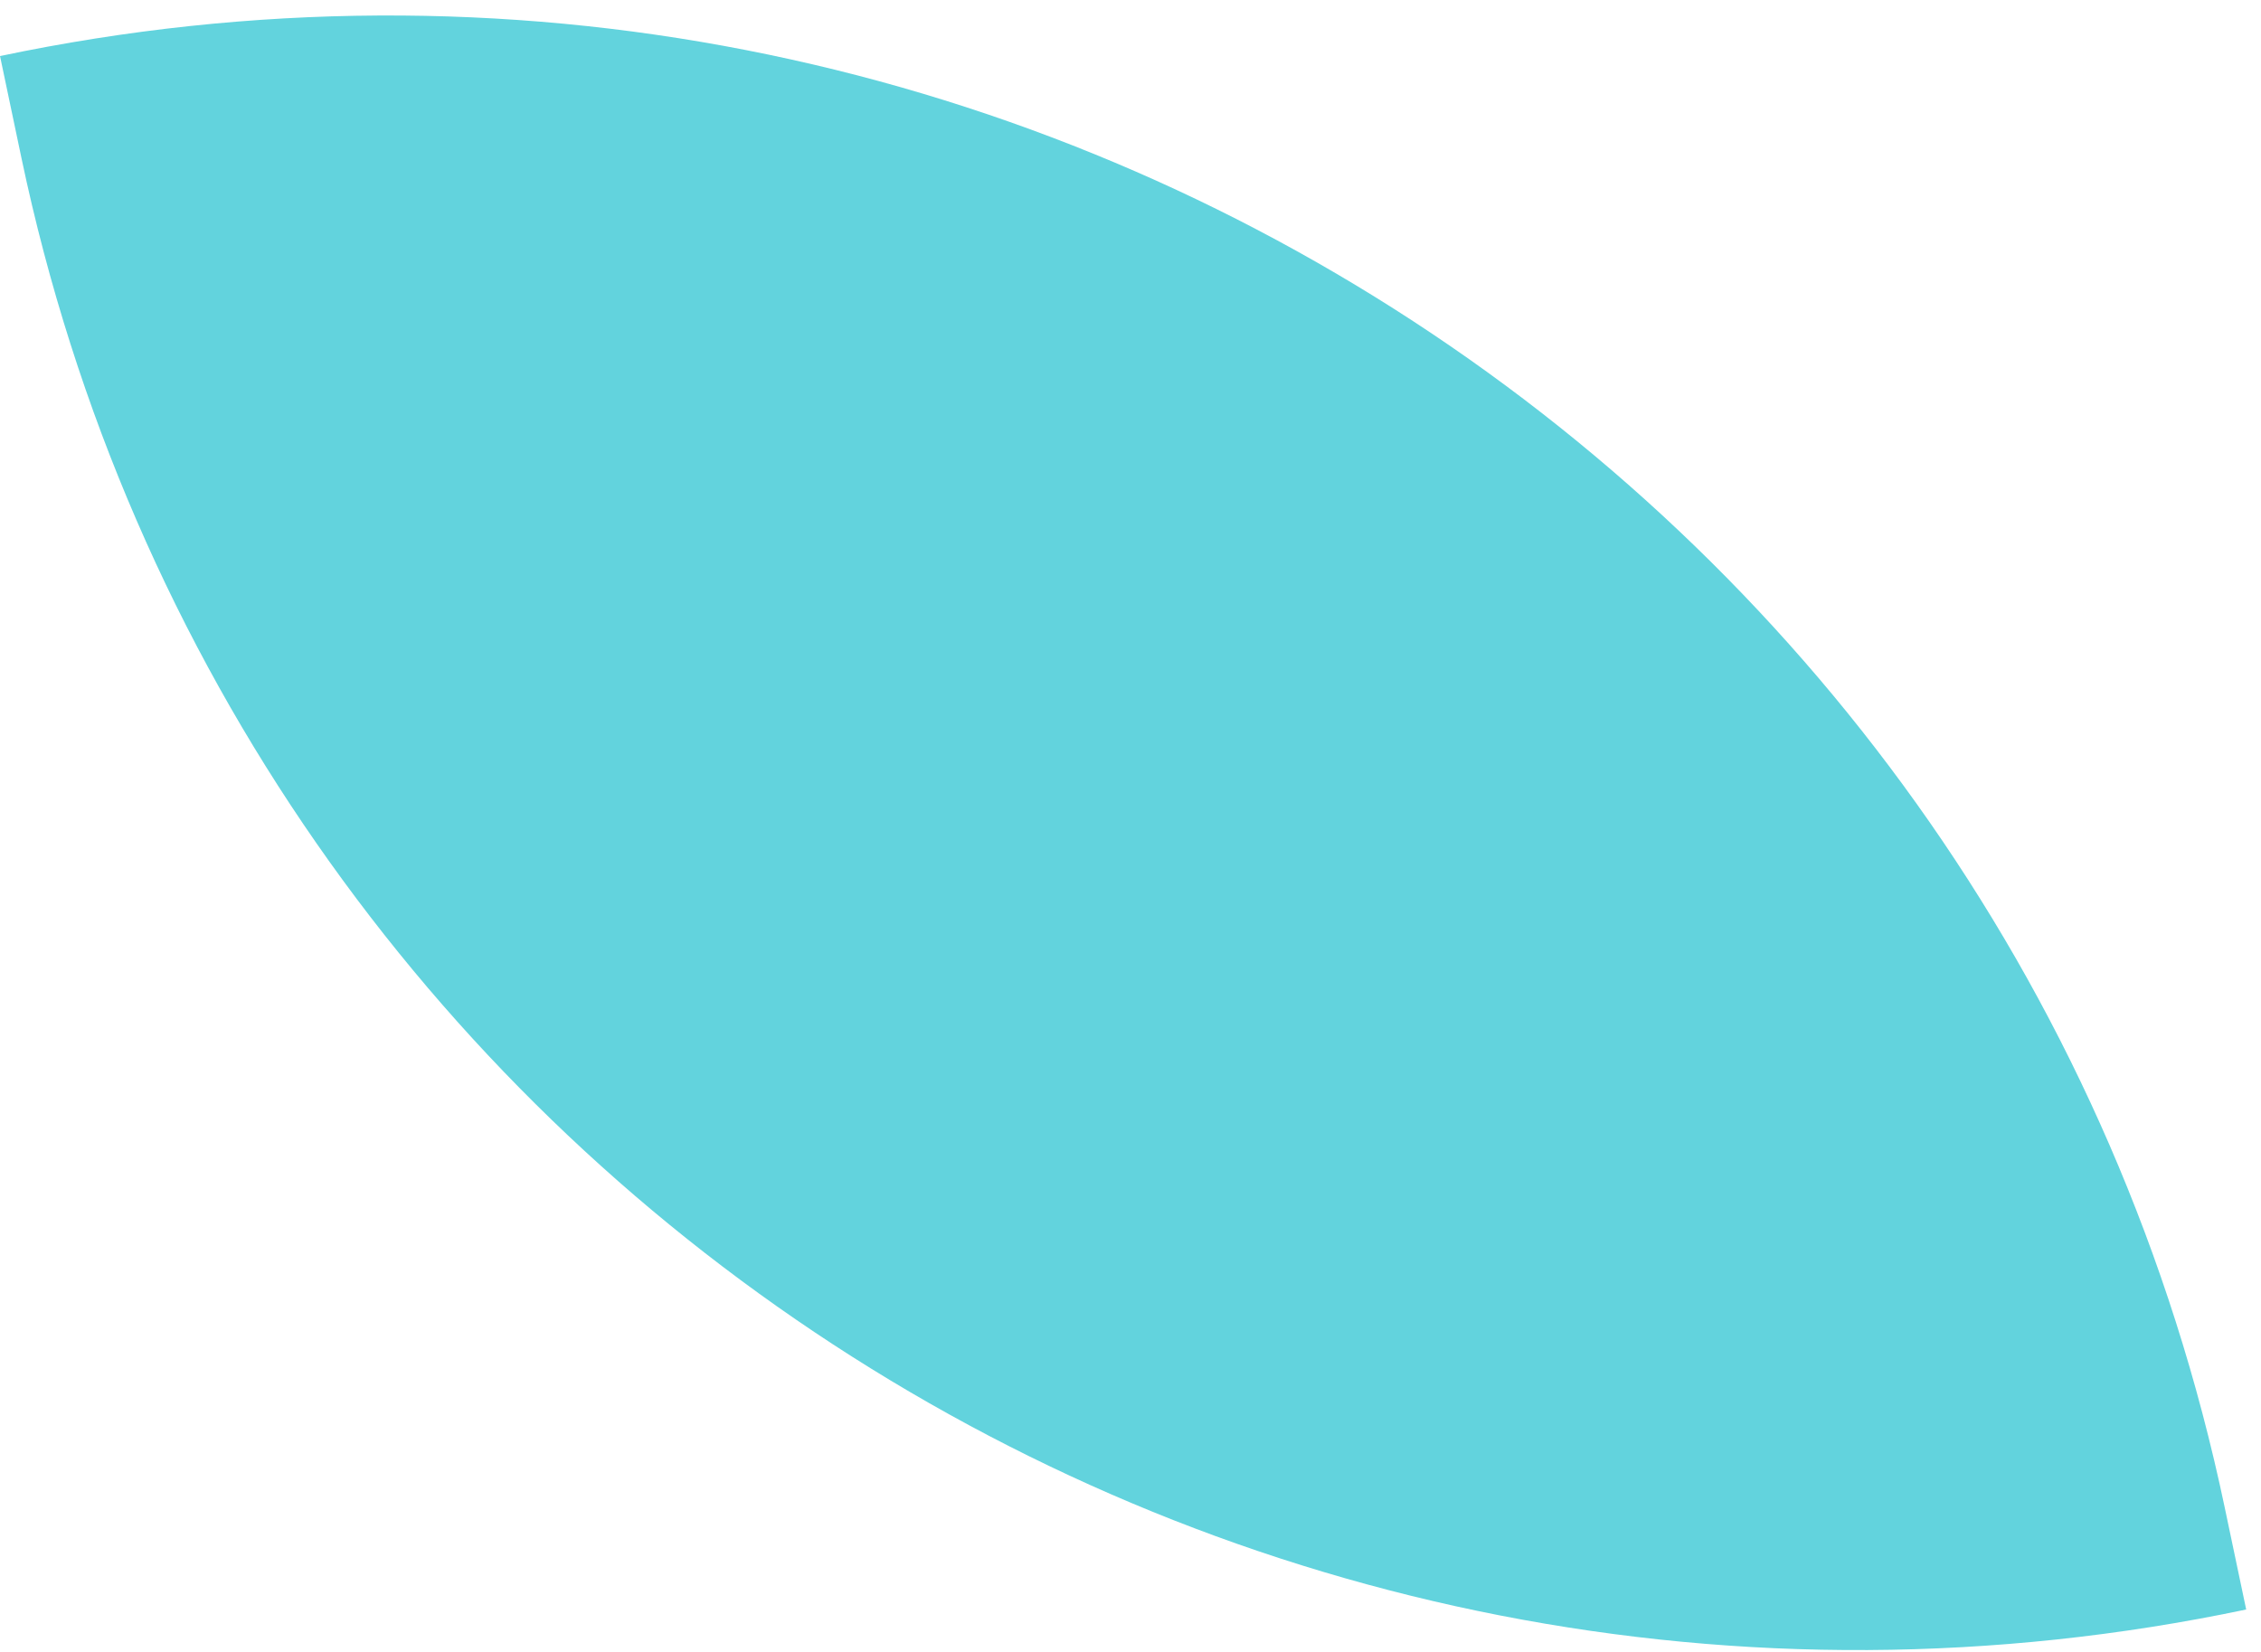 <?xml version="1.0" encoding="UTF-8"?> <svg xmlns="http://www.w3.org/2000/svg" width="130" height="95" viewBox="0 0 130 95" fill="none"> <path d="M127.913 86.689C115.639 28.319 58.371 -9.05 0.001 3.224V3.224L1.235 9.095C13.509 67.466 70.777 104.834 129.148 92.56V92.56L127.913 86.689Z" fill="#62D3DD"></path> </svg> 